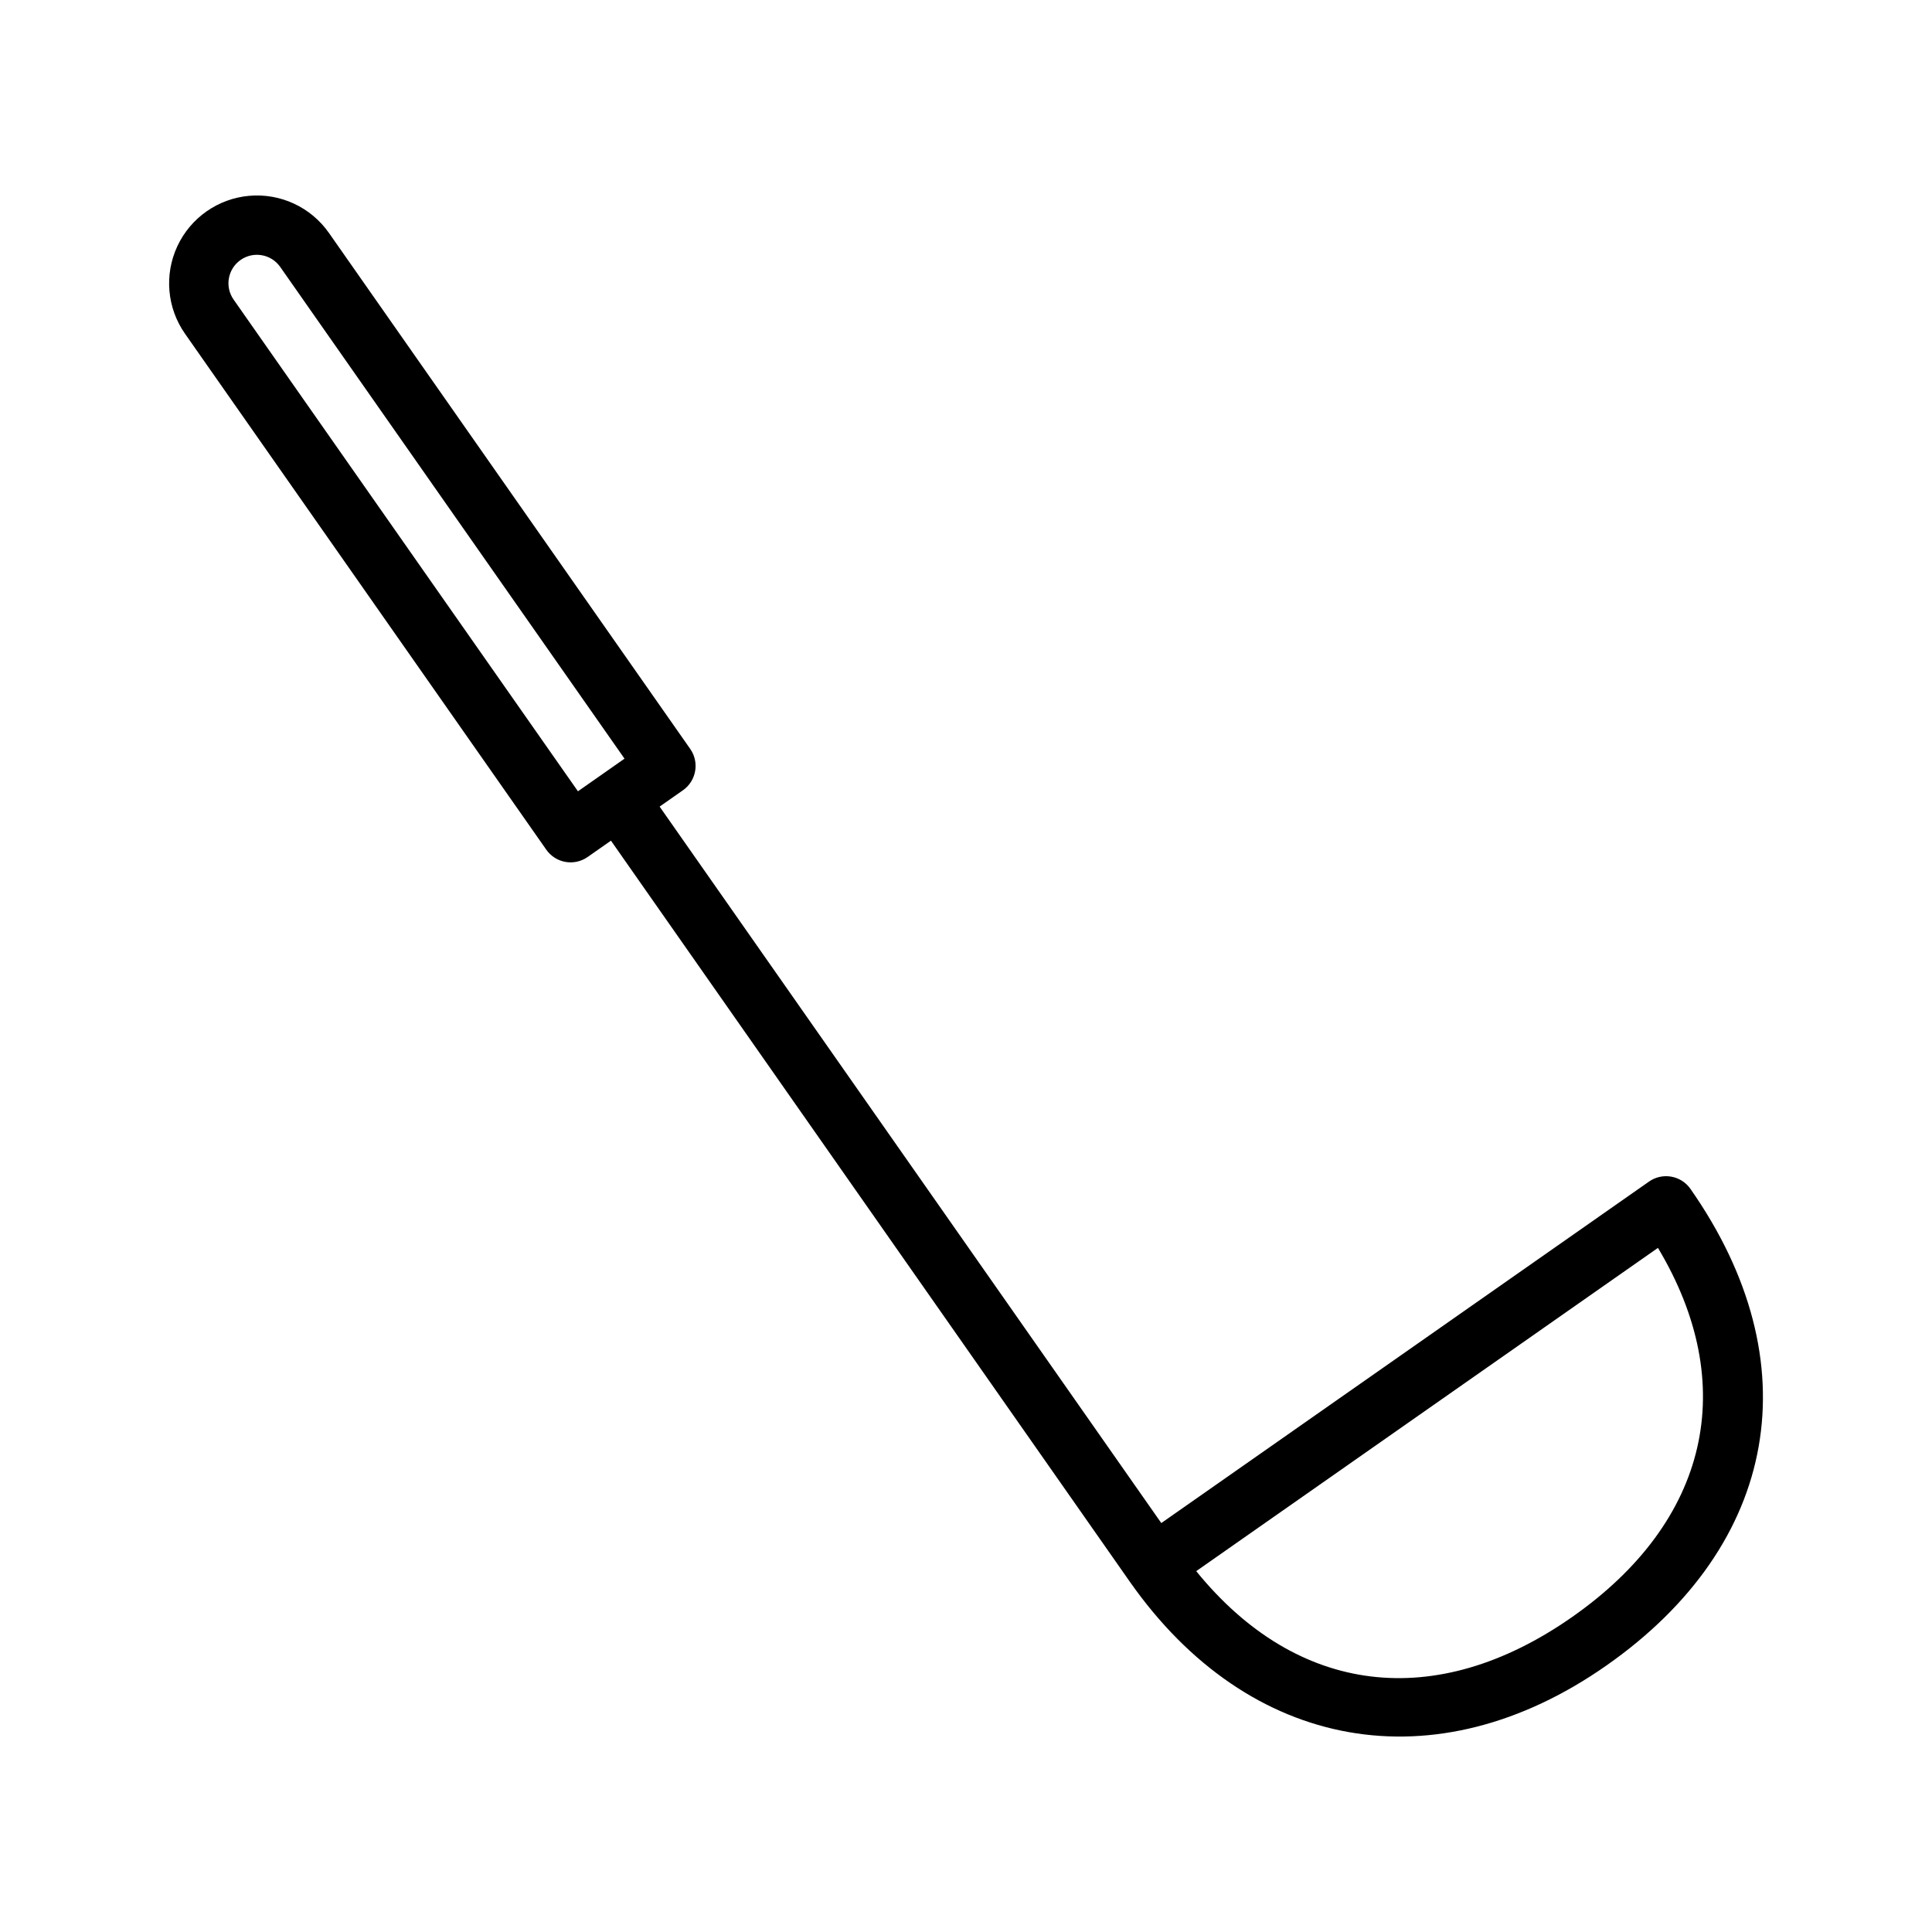 <?xml version="1.0" encoding="UTF-8"?>
<!-- Uploaded to: ICON Repo, www.iconrepo.com, Generator: ICON Repo Mixer Tools -->
<svg fill="#000000" width="800px" height="800px" version="1.1" viewBox="144 144 512 512" xmlns="http://www.w3.org/2000/svg">
 <path d="m591.98 459.06c-2.496-3.559-7.402-4.426-10.965-1.938l-129.26 90.504-132.95-189.87 6.172-4.32h0.004c3.559-2.496 4.426-7.398 1.938-10.961l-95.758-136.76c-4.773-6.805-12.812-10.551-21.094-9.824s-15.547 5.816-19.062 13.348-2.75 16.367 2.012 23.184l95.754 136.75c1.199 1.711 3.027 2.879 5.082 3.242 2.055 0.363 4.172-0.105 5.883-1.305l6.176-4.324 137.46 196.32c31.586 45.105 81.148 53.922 126.33 22.285 45.832-32.094 54.367-80.5 22.281-126.33zm-294.82-105.36-91.254-130.31c-2.387-3.41-1.559-8.113 1.855-10.5 3.41-2.391 8.113-1.559 10.5 1.852l91.242 130.31zm263.52 218.79c-36.238 25.391-73.008 20.727-99.668-12.121l122.36-85.668c21.738 36.266 13.551 72.406-22.695 97.789z"/>
</svg>